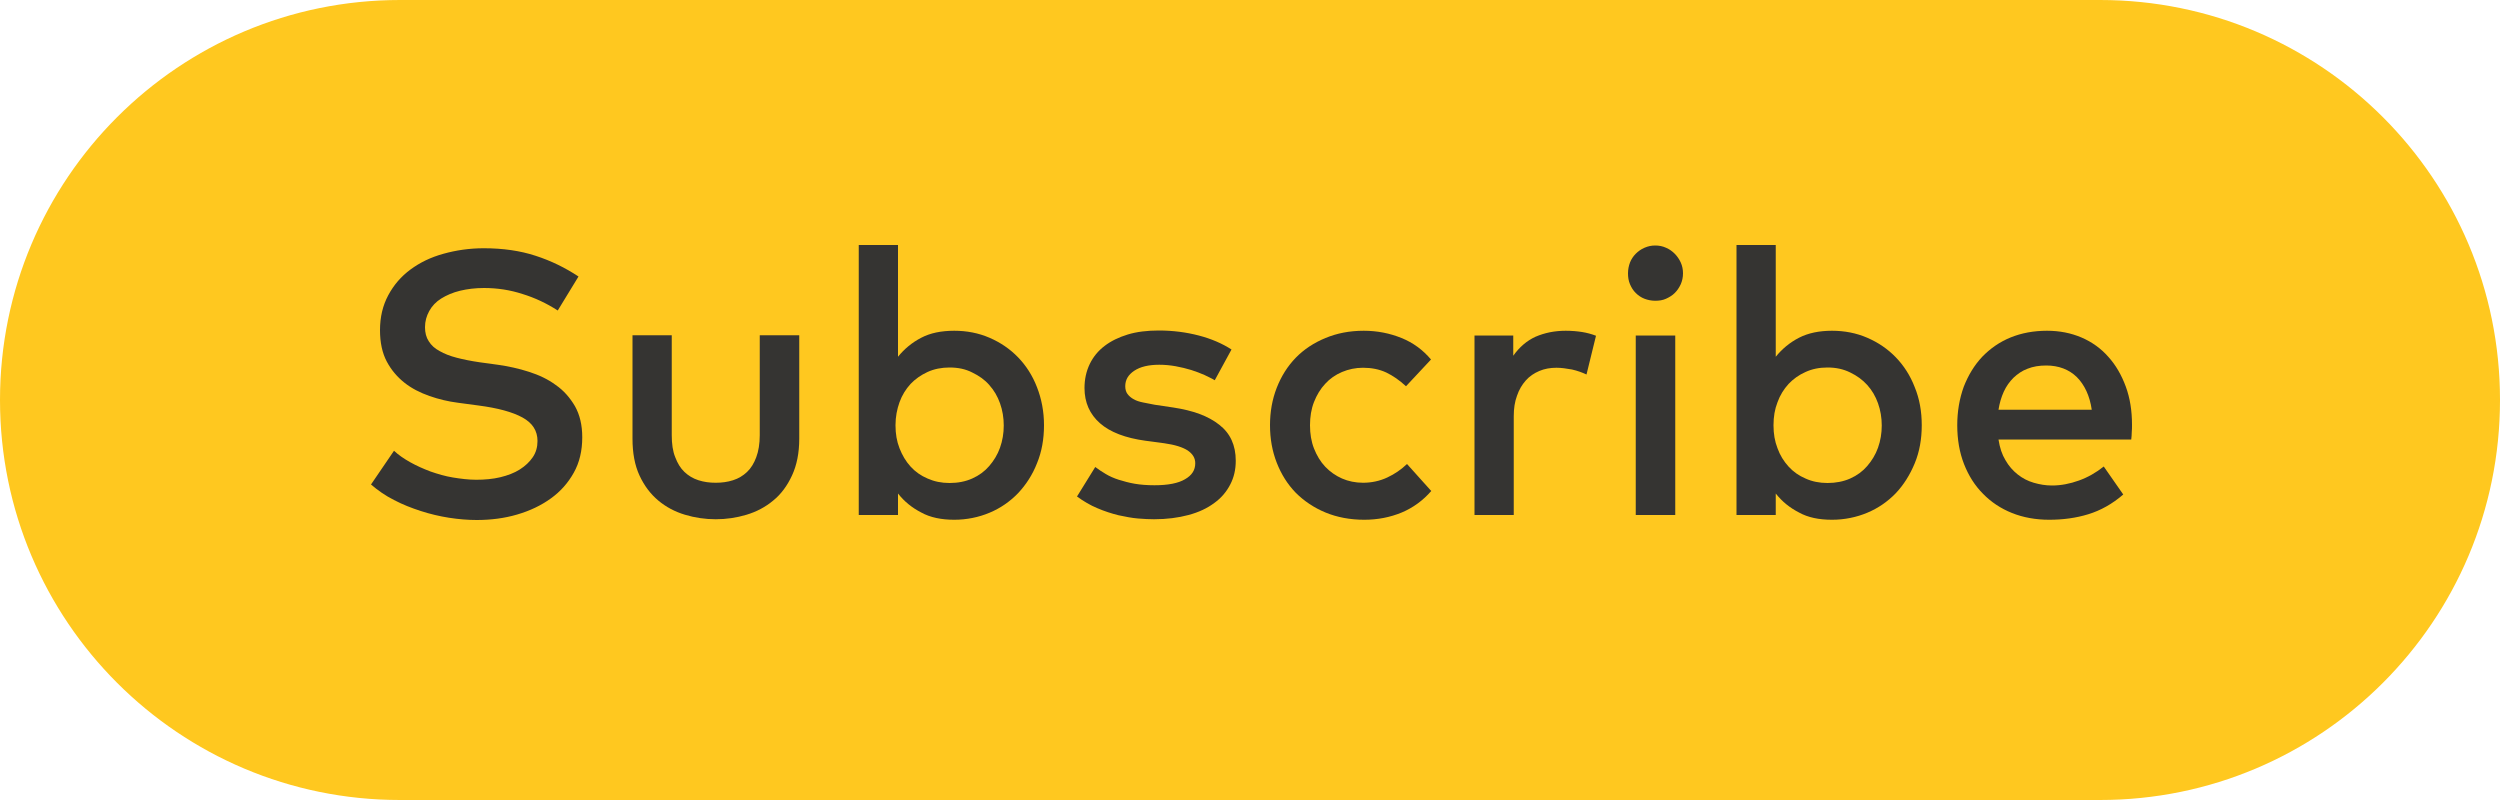 <!-- Generator: Adobe Illustrator 25.2.0, SVG Export Plug-In  -->
<svg version="1.1" xmlns="http://www.w3.org/2000/svg" xmlns:xlink="http://www.w3.org/1999/xlink" x="0px" y="0px" width="100px"
	 height="32px" viewBox="0 0 100 32" style="overflow:visible;enable-background:new 0 0 100 32;" xml:space="preserve">
<style type="text/css">
	.st0{fill-rule:evenodd;clip-rule:evenodd;fill:#FFC81F;}
	.st1{fill:#353432;}
</style>
<defs>
</defs>
<g>
	<path class="st0" d="M16,0h68c8.84,0,16,7.16,16,16s-7.16,16-16,16H16C7.16,32,0,24.84,0,16S7.16,0,16,0z"/>
	<g>
		<path class="st1" d="M22.31,12.42c-0.45-0.29-0.92-0.51-1.41-0.66c-0.49-0.16-1-0.24-1.54-0.24c-0.35,0-0.67,0.04-0.96,0.11
			c-0.29,0.07-0.54,0.18-0.75,0.31s-0.37,0.3-0.48,0.5S17,12.85,17,13.09c0,0.22,0.05,0.41,0.15,0.56c0.1,0.16,0.24,0.29,0.43,0.39
			c0.19,0.11,0.42,0.2,0.69,0.27c0.27,0.07,0.57,0.13,0.91,0.18l0.73,0.1c0.42,0.06,0.84,0.15,1.24,0.28
			c0.41,0.13,0.77,0.3,1.08,0.53c0.32,0.22,0.57,0.51,0.77,0.85c0.19,0.34,0.29,0.75,0.29,1.24c0,0.54-0.11,1.01-0.34,1.42
			s-0.53,0.75-0.92,1.03c-0.39,0.28-0.83,0.49-1.34,0.64c-0.51,0.15-1.05,0.22-1.62,0.22c-0.35,0-0.72-0.03-1.11-0.09
			c-0.38-0.06-0.76-0.15-1.13-0.27c-0.37-0.12-0.73-0.26-1.07-0.44c-0.34-0.17-0.64-0.38-0.92-0.62l0.92-1.35
			c0.18,0.17,0.4,0.32,0.65,0.46c0.25,0.14,0.52,0.26,0.81,0.37c0.29,0.1,0.59,0.19,0.9,0.24s0.62,0.09,0.93,0.09
			c0.34,0,0.67-0.03,0.96-0.1s0.56-0.17,0.78-0.31s0.39-0.3,0.52-0.49c0.13-0.19,0.19-0.41,0.19-0.65c0-0.41-0.2-0.72-0.6-0.94
			s-0.99-0.38-1.76-0.48l-0.82-0.11c-0.39-0.05-0.77-0.14-1.14-0.27s-0.71-0.3-1-0.53c-0.29-0.23-0.53-0.51-0.71-0.85
			c-0.18-0.34-0.27-0.76-0.27-1.25c0-0.53,0.11-0.99,0.33-1.4c0.22-0.41,0.51-0.75,0.89-1.03c0.38-0.28,0.81-0.49,1.32-0.63
			c0.5-0.14,1.04-0.22,1.61-0.22c0.77,0,1.46,0.1,2.07,0.3c0.62,0.2,1.19,0.48,1.72,0.83L22.31,12.42z"/>
		<path class="st1" d="M31.97,17.55c0,0.57-0.1,1.06-0.29,1.47c-0.19,0.41-0.44,0.75-0.75,1c-0.31,0.26-0.67,0.45-1.07,0.57
			c-0.4,0.12-0.81,0.18-1.23,0.18s-0.83-0.06-1.23-0.18c-0.4-0.12-0.76-0.31-1.07-0.57c-0.31-0.26-0.56-0.59-0.75-1
			s-0.28-0.9-0.28-1.47v-4.14h1.57v4c0,0.34,0.04,0.64,0.14,0.88c0.09,0.24,0.21,0.44,0.37,0.59c0.16,0.15,0.34,0.26,0.56,0.33
			s0.44,0.1,0.69,0.1c0.24,0,0.47-0.03,0.69-0.1s0.4-0.18,0.56-0.33c0.16-0.15,0.28-0.35,0.37-0.59c0.09-0.24,0.14-0.54,0.14-0.88
			v-4h1.58V17.55z"/>
		<path class="st1" d="M38.17,13.23c0.5,0,0.97,0.09,1.41,0.28s0.82,0.45,1.14,0.78c0.32,0.33,0.58,0.73,0.76,1.2
			c0.18,0.46,0.28,0.97,0.28,1.52c0,0.55-0.09,1.06-0.28,1.52c-0.18,0.46-0.44,0.86-0.76,1.2c-0.33,0.34-0.71,0.6-1.14,0.78
			s-0.91,0.28-1.41,0.28c-0.51,0-0.96-0.09-1.32-0.29c-0.37-0.19-0.68-0.44-0.93-0.76v0.86h-1.57V9.8h1.57v4.47
			c0.25-0.31,0.56-0.57,0.93-0.76C37.21,13.32,37.65,13.23,38.17,13.23z M37.98,14.7c-0.32,0-0.62,0.06-0.88,0.18
			c-0.26,0.12-0.49,0.28-0.68,0.48c-0.19,0.21-0.34,0.45-0.44,0.73c-0.1,0.28-0.16,0.58-0.16,0.92s0.05,0.64,0.16,0.92
			c0.11,0.28,0.25,0.52,0.44,0.73c0.19,0.21,0.42,0.37,0.68,0.48c0.27,0.12,0.56,0.18,0.88,0.18c0.34,0,0.64-0.06,0.91-0.18
			c0.27-0.12,0.5-0.29,0.68-0.5c0.18-0.21,0.33-0.45,0.43-0.73c0.1-0.28,0.15-0.58,0.15-0.89c0-0.31-0.05-0.61-0.15-0.89
			c-0.1-0.28-0.24-0.52-0.43-0.73c-0.18-0.21-0.41-0.37-0.68-0.5C38.62,14.76,38.32,14.7,37.98,14.7z"/>
		<path class="st1" d="M48.59,15.21c-0.11-0.07-0.25-0.13-0.41-0.21c-0.16-0.07-0.34-0.14-0.53-0.2c-0.2-0.06-0.4-0.11-0.62-0.15
			c-0.22-0.04-0.44-0.06-0.66-0.06c-0.43,0-0.76,0.08-1,0.24s-0.36,0.36-0.36,0.62c0,0.12,0.03,0.23,0.09,0.31s0.15,0.16,0.25,0.21
			c0.1,0.06,0.23,0.1,0.38,0.13c0.14,0.03,0.3,0.06,0.46,0.09l0.74,0.11c0.79,0.12,1.4,0.34,1.84,0.69
			c0.44,0.34,0.66,0.82,0.66,1.44c0,0.35-0.07,0.66-0.22,0.95c-0.15,0.29-0.36,0.54-0.64,0.74c-0.28,0.21-0.62,0.37-1.03,0.48
			c-0.41,0.11-0.87,0.17-1.38,0.17c-0.18,0-0.4-0.01-0.64-0.03c-0.24-0.02-0.5-0.07-0.78-0.13c-0.28-0.07-0.56-0.16-0.84-0.28
			c-0.29-0.12-0.56-0.28-0.82-0.47l0.73-1.18c0.13,0.1,0.27,0.19,0.42,0.28c0.15,0.09,0.33,0.17,0.52,0.23s0.41,0.12,0.64,0.16
			s0.5,0.06,0.79,0.06c0.54,0,0.95-0.08,1.22-0.24c0.28-0.16,0.41-0.37,0.41-0.64c0-0.21-0.1-0.37-0.3-0.51
			c-0.2-0.13-0.51-0.23-0.94-0.29l-0.75-0.1c-0.8-0.11-1.41-0.34-1.82-0.7s-0.62-0.83-0.62-1.41c0-0.35,0.07-0.67,0.21-0.96
			c0.14-0.29,0.34-0.53,0.59-0.72c0.26-0.2,0.57-0.35,0.93-0.46c0.36-0.11,0.78-0.16,1.24-0.16c0.57,0,1.1,0.07,1.6,0.2
			c0.5,0.13,0.94,0.32,1.31,0.56L48.59,15.21z"/>
		<path class="st1" d="M54.55,13.23c0.54,0,1.04,0.1,1.51,0.29s0.86,0.48,1.18,0.86l-1,1.07c-0.26-0.24-0.52-0.42-0.79-0.55
			c-0.28-0.13-0.59-0.19-0.93-0.19c-0.3,0-0.58,0.06-0.84,0.17c-0.26,0.11-0.49,0.27-0.67,0.47c-0.19,0.2-0.34,0.45-0.45,0.73
			s-0.16,0.59-0.16,0.93c0,0.34,0.05,0.65,0.16,0.93c0.11,0.28,0.26,0.53,0.45,0.73c0.19,0.2,0.42,0.36,0.67,0.47
			s0.54,0.17,0.84,0.17c0.34,0,0.67-0.07,0.97-0.21s0.56-0.32,0.79-0.54l0.97,1.08c-0.33,0.38-0.73,0.67-1.18,0.86
			c-0.46,0.19-0.96,0.29-1.5,0.29c-0.57,0-1.09-0.1-1.55-0.29s-0.86-0.46-1.19-0.79c-0.33-0.34-0.58-0.74-0.76-1.2
			c-0.18-0.46-0.27-0.96-0.27-1.5s0.09-1.04,0.27-1.5c0.18-0.46,0.43-0.86,0.76-1.2c0.33-0.34,0.73-0.6,1.19-0.79
			S53.98,13.23,54.55,13.23z"/>
		<path class="st1" d="M62.63,13.23c0.24,0,0.46,0.02,0.65,0.05c0.19,0.03,0.38,0.08,0.56,0.15l-0.38,1.55
			c-0.17-0.08-0.36-0.15-0.58-0.2c-0.22-0.04-0.43-0.07-0.62-0.07c-0.25,0-0.48,0.04-0.69,0.13c-0.21,0.09-0.39,0.21-0.54,0.38
			c-0.15,0.17-0.27,0.37-0.35,0.61c-0.09,0.24-0.13,0.51-0.13,0.82v3.95h-1.57v-7.18h1.55v0.81c0.24-0.34,0.54-0.6,0.89-0.76
			C61.79,13.31,62.19,13.23,62.63,13.23z"/>
		<path class="st1" d="M66.21,9.82c0.16,0,0.3,0.03,0.43,0.09c0.14,0.06,0.25,0.14,0.35,0.24c0.1,0.1,0.18,0.22,0.24,0.35
			c0.06,0.13,0.09,0.28,0.09,0.43c0,0.16-0.03,0.3-0.09,0.44c-0.06,0.13-0.14,0.25-0.24,0.35c-0.1,0.1-0.22,0.17-0.35,0.23
			c-0.13,0.06-0.28,0.08-0.43,0.08s-0.3-0.03-0.43-0.08c-0.13-0.05-0.25-0.13-0.35-0.23c-0.1-0.1-0.17-0.21-0.23-0.35
			s-0.08-0.28-0.08-0.44c0-0.15,0.03-0.3,0.08-0.43s0.13-0.25,0.23-0.35c0.1-0.1,0.21-0.18,0.35-0.24S66.05,9.82,66.21,9.82z
			 M67.01,20.6h-1.58v-7.18h1.58V20.6z"/>
		<path class="st1" d="M73.28,13.23c0.5,0,0.97,0.09,1.41,0.28s0.82,0.45,1.14,0.78s0.58,0.73,0.76,1.2
			c0.19,0.46,0.28,0.97,0.28,1.52c0,0.55-0.09,1.06-0.28,1.52c-0.19,0.46-0.44,0.86-0.76,1.2c-0.33,0.34-0.71,0.6-1.14,0.78
			s-0.91,0.28-1.41,0.28c-0.52,0-0.96-0.09-1.32-0.29c-0.37-0.19-0.68-0.44-0.93-0.76v0.86h-1.57V9.8h1.57v4.47
			c0.25-0.31,0.56-0.57,0.93-0.76C72.33,13.32,72.77,13.23,73.28,13.23z M73.1,14.7c-0.33,0-0.62,0.06-0.88,0.18
			c-0.27,0.12-0.49,0.28-0.68,0.48c-0.19,0.21-0.34,0.45-0.44,0.73c-0.11,0.28-0.16,0.58-0.16,0.92s0.05,0.64,0.16,0.92
			c0.1,0.28,0.25,0.52,0.44,0.73c0.19,0.21,0.42,0.37,0.68,0.48c0.26,0.12,0.56,0.18,0.88,0.18c0.33,0,0.64-0.06,0.91-0.18
			c0.27-0.12,0.5-0.29,0.68-0.5c0.18-0.21,0.33-0.45,0.43-0.73c0.1-0.28,0.15-0.58,0.15-0.89c0-0.31-0.05-0.61-0.15-0.89
			c-0.1-0.28-0.24-0.52-0.43-0.73c-0.19-0.21-0.41-0.37-0.68-0.5C73.73,14.76,73.43,14.7,73.1,14.7z"/>
		<path class="st1" d="M81.88,13.23c0.5,0,0.96,0.09,1.38,0.27s0.78,0.44,1.07,0.77c0.3,0.33,0.53,0.73,0.7,1.19
			c0.17,0.46,0.25,0.97,0.25,1.53c0,0.1,0,0.2-0.01,0.3c0,0.1-0.01,0.19-0.02,0.29h-5.31c0.05,0.33,0.14,0.6,0.28,0.83
			c0.13,0.23,0.3,0.42,0.49,0.57s0.4,0.26,0.64,0.33s0.48,0.11,0.73,0.11c0.36,0,0.72-0.07,1.08-0.2c0.36-0.13,0.69-0.32,0.99-0.56
			l0.78,1.12c-0.44,0.38-0.91,0.64-1.4,0.79c-0.49,0.15-1.01,0.22-1.56,0.22c-0.54,0-1.04-0.09-1.49-0.27
			c-0.45-0.18-0.84-0.44-1.16-0.77c-0.33-0.33-0.58-0.73-0.76-1.19s-0.27-0.98-0.27-1.55c0-0.56,0.09-1.07,0.26-1.54
			c0.18-0.46,0.42-0.86,0.74-1.2c0.32-0.33,0.69-0.59,1.13-0.77S81.35,13.23,81.88,13.23z M81.85,14.62c-0.28,0-0.53,0.04-0.75,0.13
			c-0.22,0.08-0.4,0.21-0.56,0.36c-0.16,0.16-0.29,0.34-0.39,0.56c-0.1,0.22-0.17,0.46-0.21,0.72h3.73c-0.08-0.56-0.29-1-0.6-1.31
			C82.76,14.78,82.35,14.62,81.85,14.62z"/>
	</g>
</g>
</svg>
